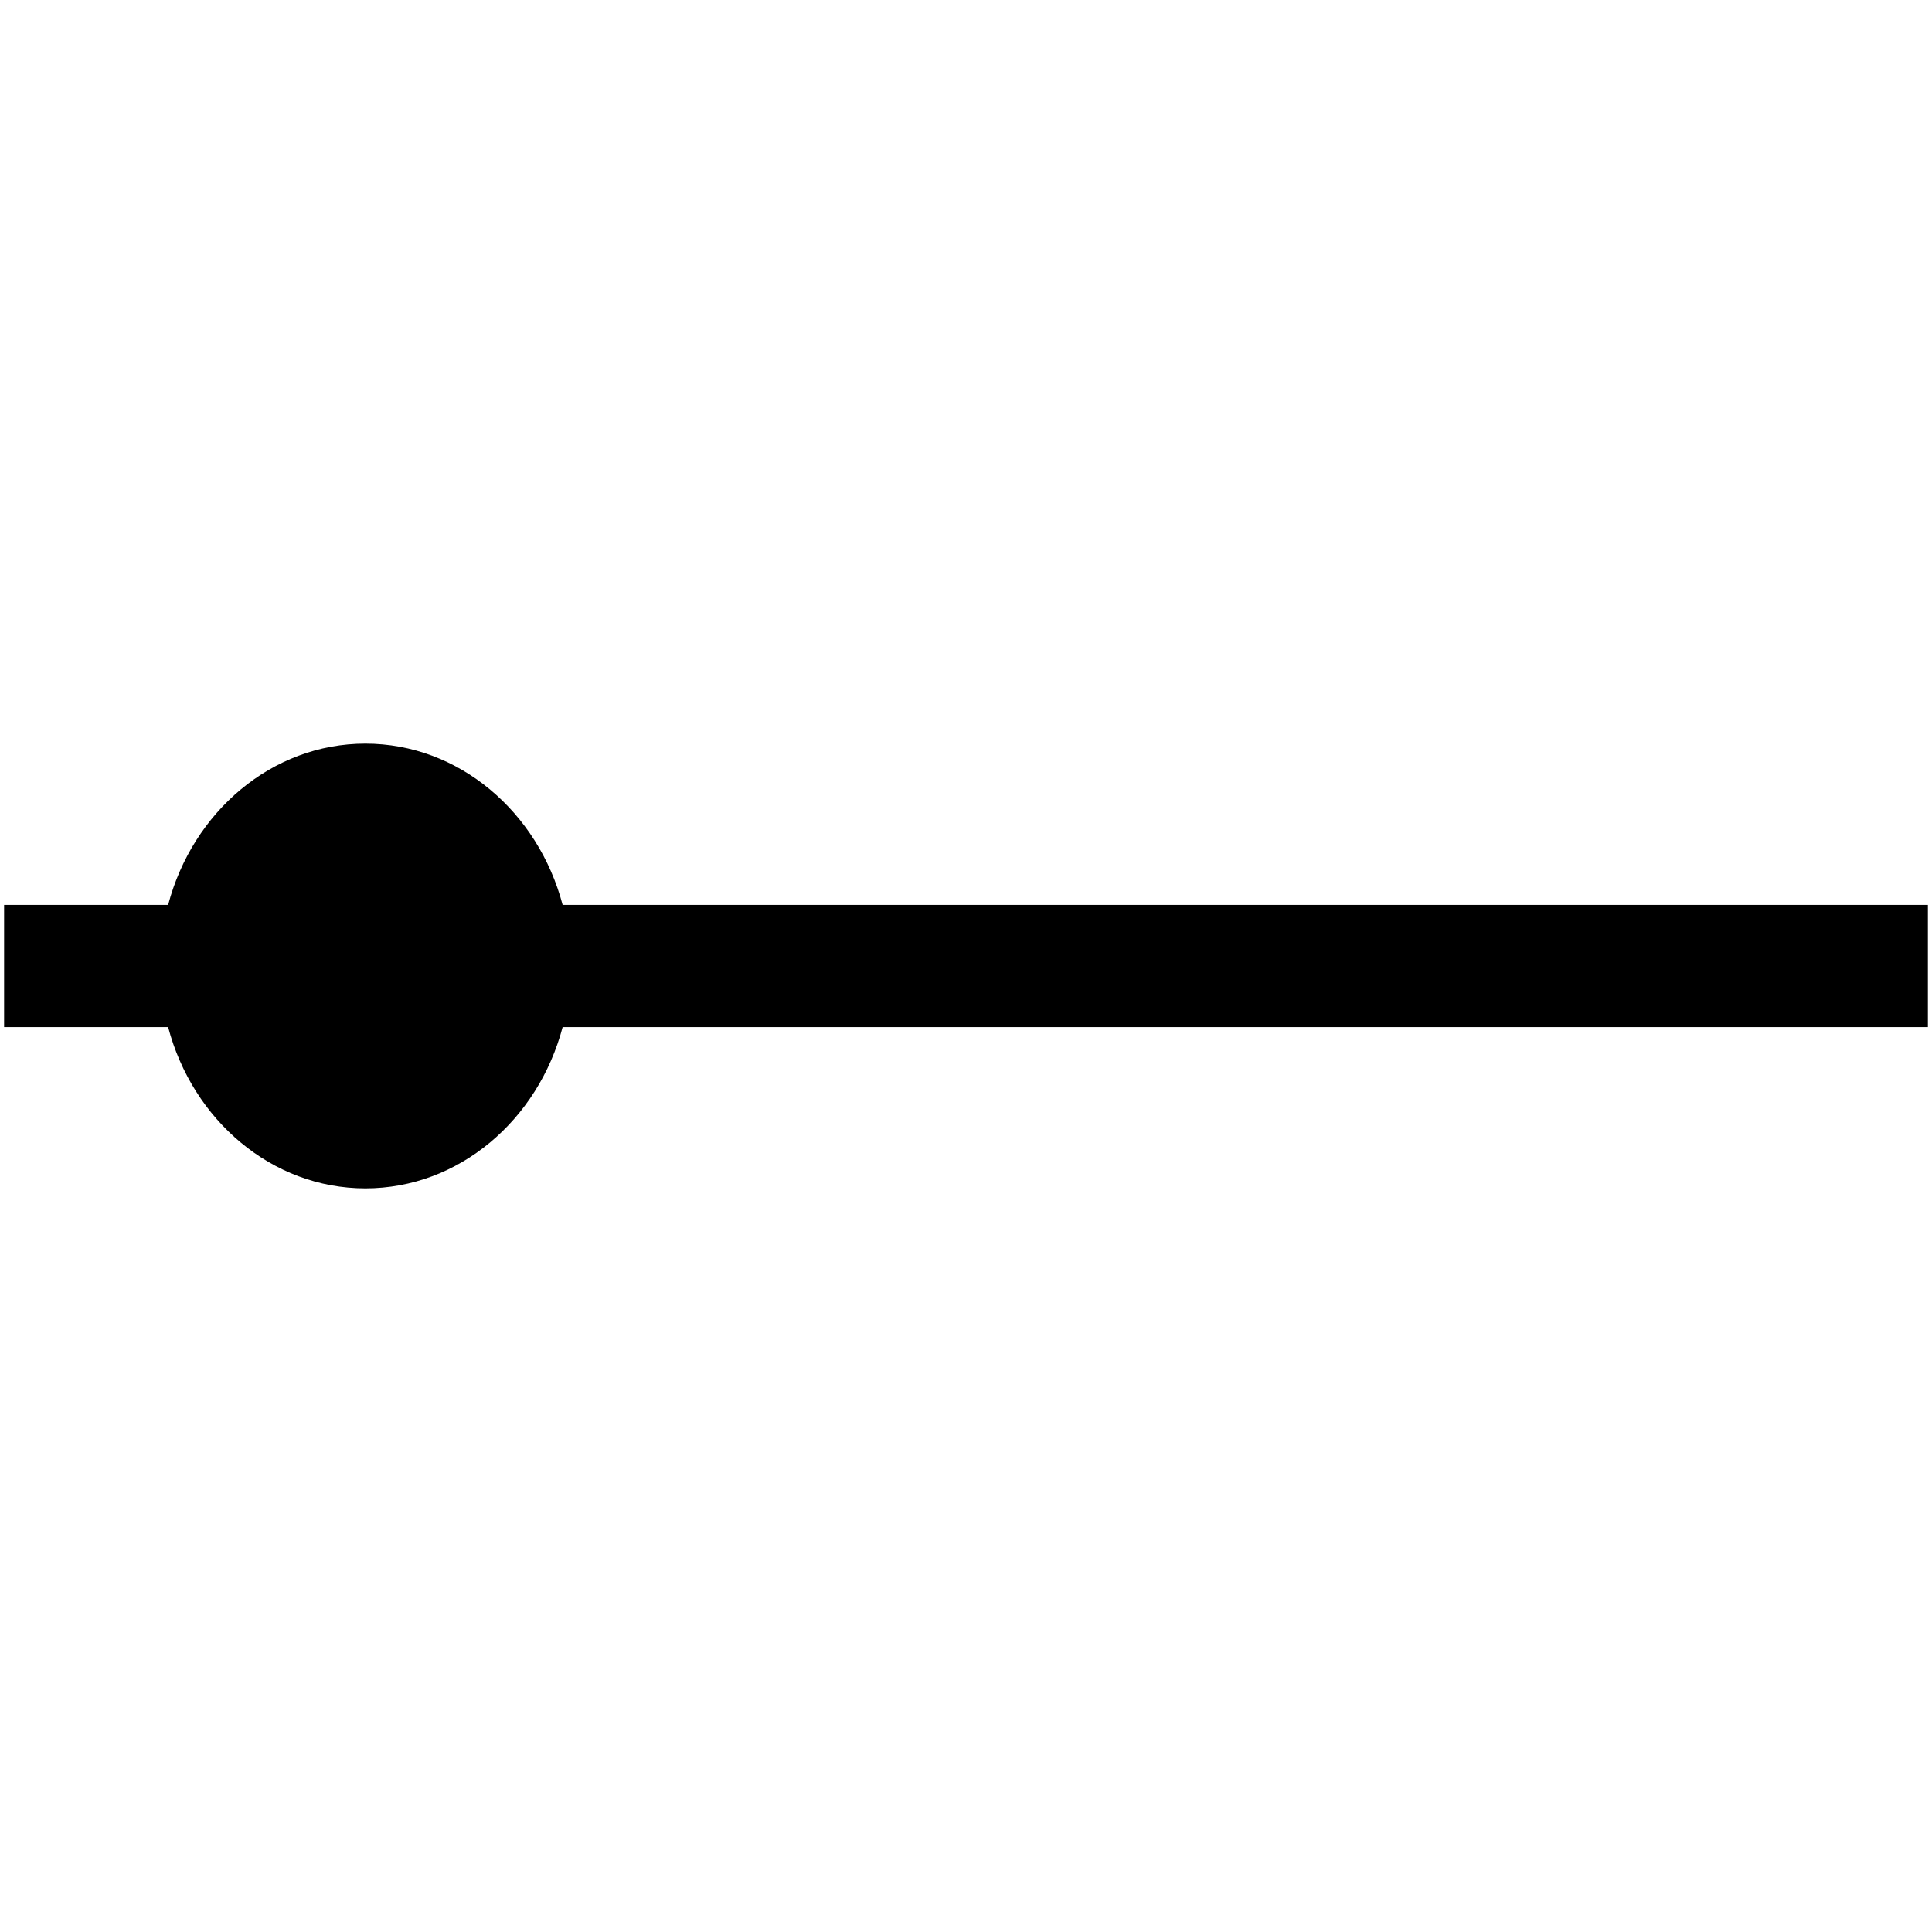 <svg xmlns="http://www.w3.org/2000/svg" id="5fa50b72f238733060b0f265" width="30px" height="30px" viewBox="0 0 50 50" class="ui-draggable ui-draggable-handle"><svg width="50" height="50" xmlns="http://www.w3.org/2000/svg" xmlns:svg="http://www.w3.org/2000/svg">  <g class="layer">   <title>Layer 1</title>   <path fill="black" d="m9.456,19.245c-2.422,0 -4.469,1.767 -5.105,4.174l-4.245,0l0,3.162l4.245,0c0.635,2.407 2.683,4.174 5.105,4.174c2.422,0 4.469,-1.767 5.105,-4.174l35.333,0l0,-3.162l-35.333,0c-0.636,-2.407 -2.683,-4.174 -5.105,-4.174zm0,0" id="svg_2"></path>  </g> </svg></svg>